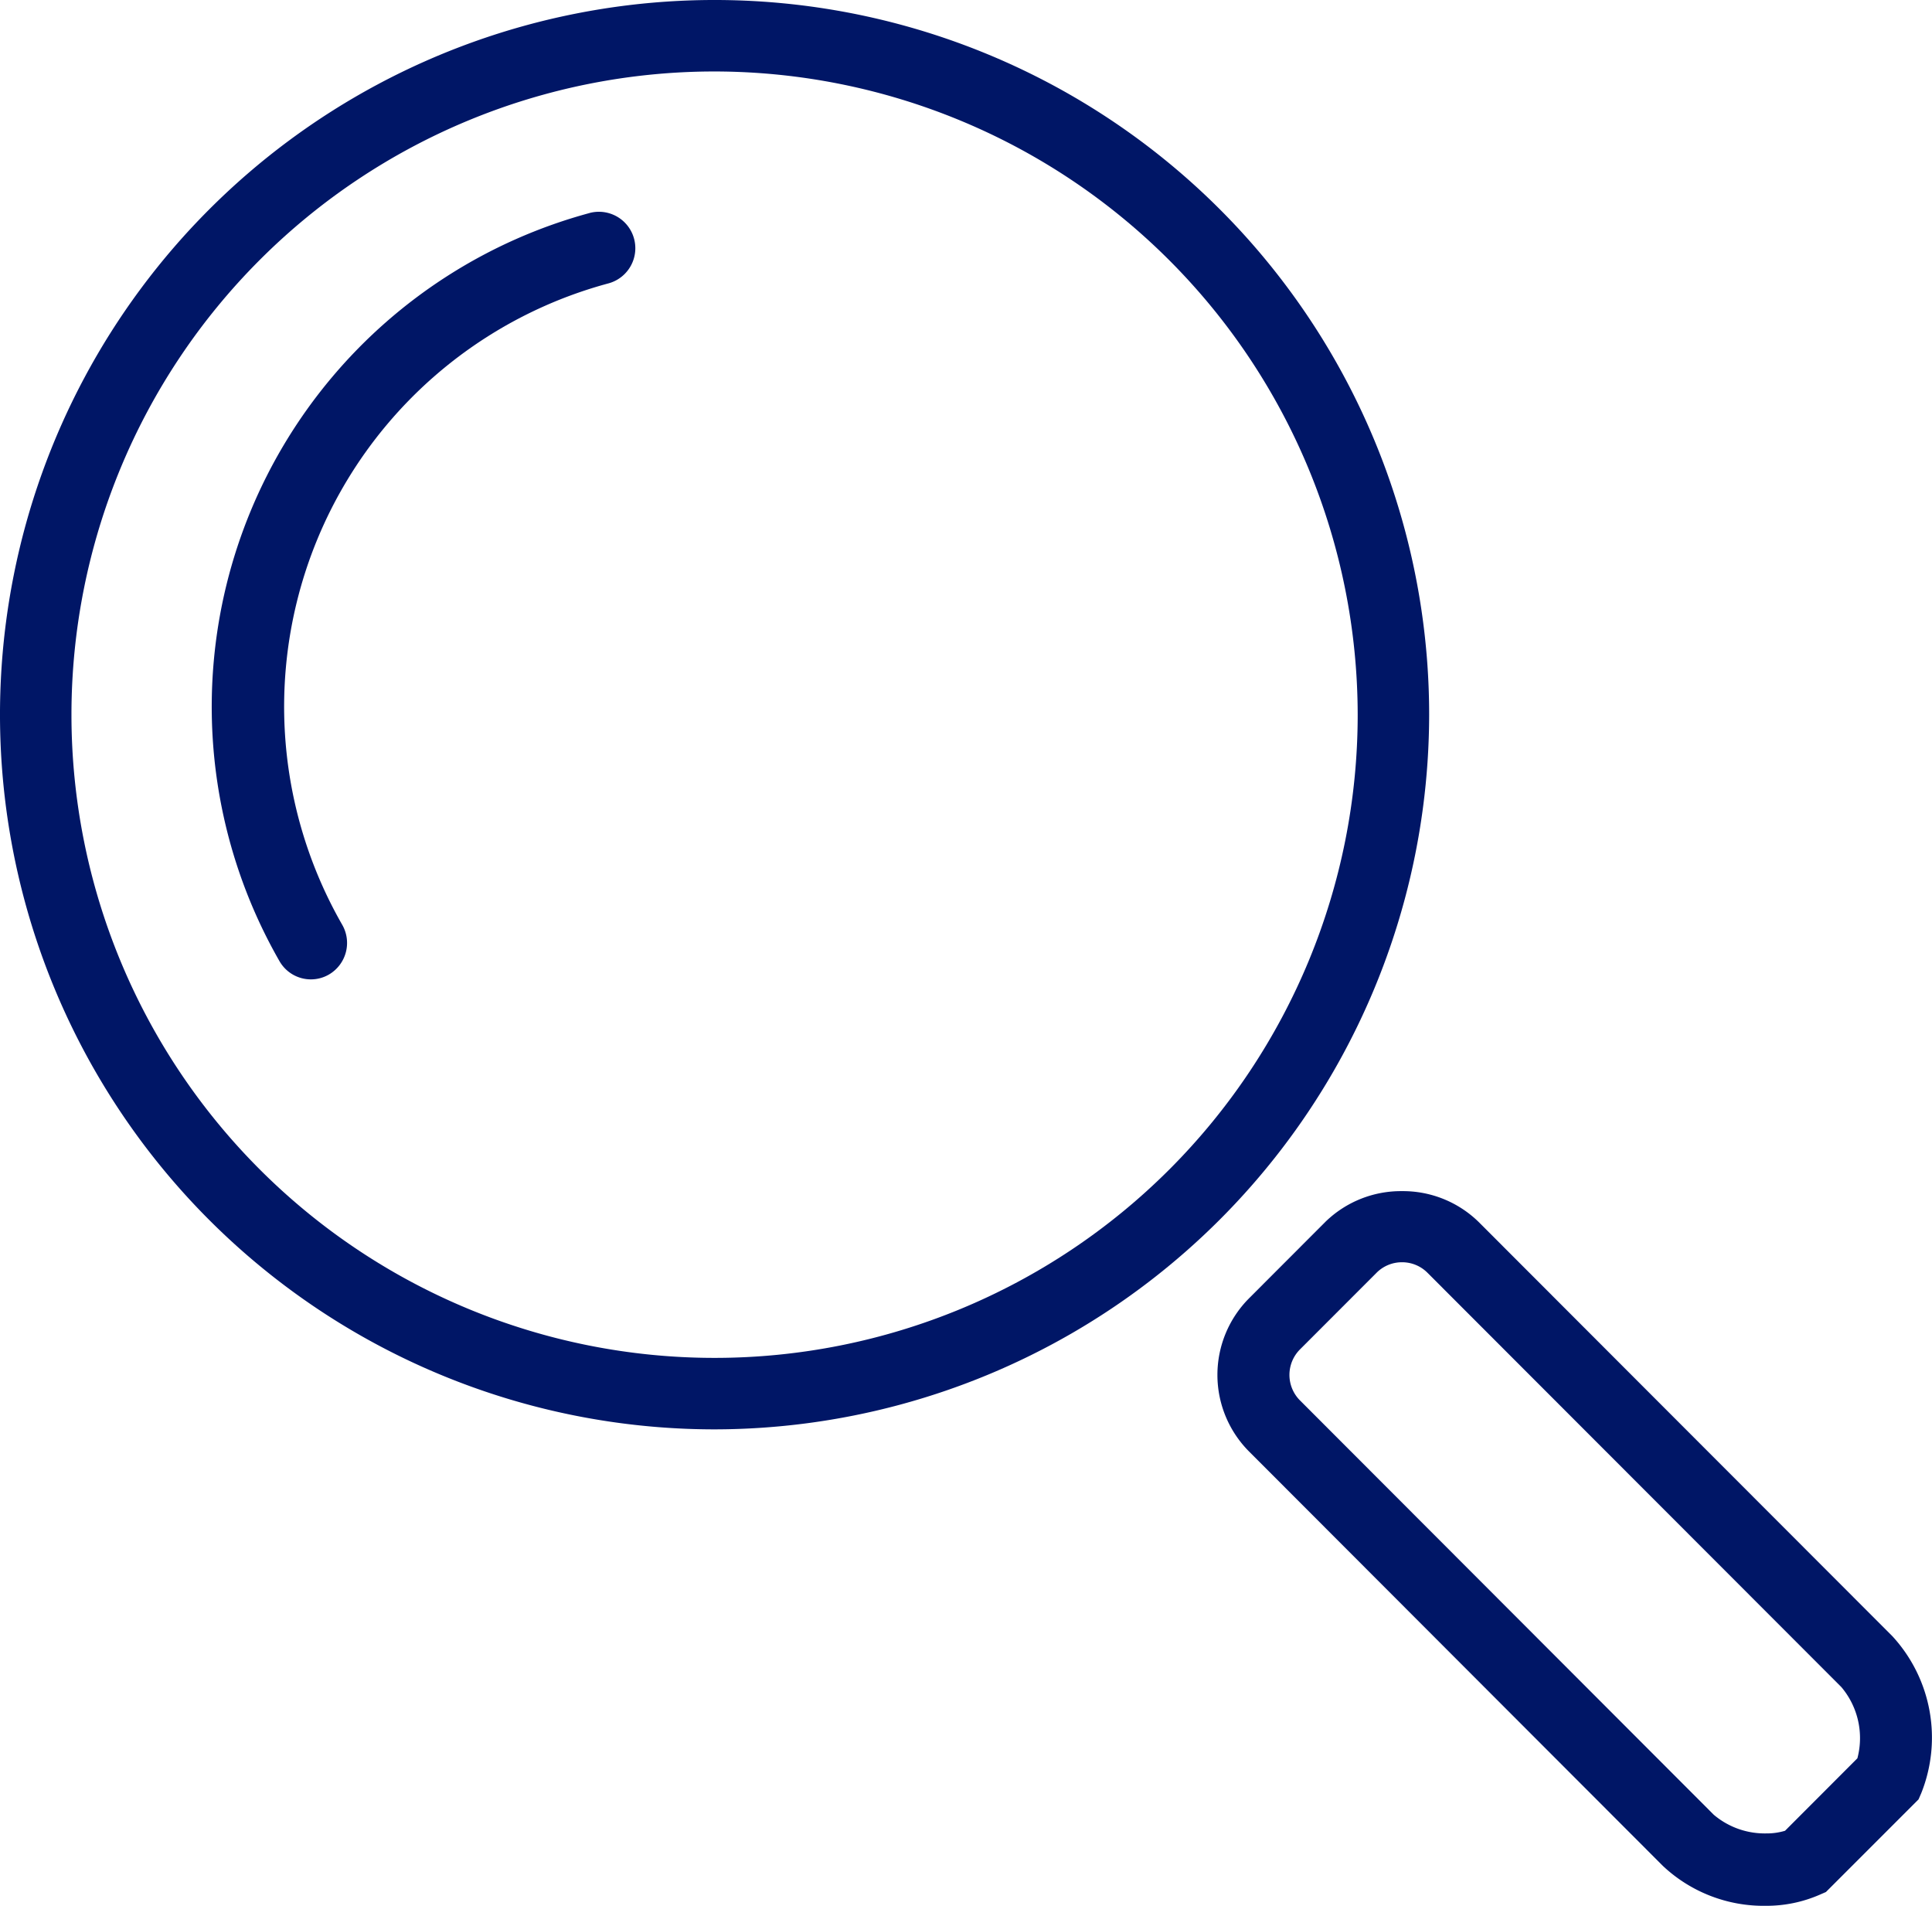 <svg xmlns="http://www.w3.org/2000/svg" width="73" height="72" viewBox="0 0 73 72">
  <g id="Grupo_1197" data-name="Grupo 1197" transform="translate(-585 -1238)">
    <path id="Fill_6" data-name="Fill 6" d="M27,54A27,27,0,1,1,54,27,27.031,27.031,0,0,1,27,54ZM27,2.7A24.3,24.3,0,1,0,51.3,27,24.328,24.328,0,0,0,27,2.7Z" transform="translate(585 1238)" fill="#001666"/>
    <path id="Fill_8" data-name="Fill 8" d="M14.284.046A19.323,19.323,0,0,0,2.561,28.313,1.366,1.366,0,0,0,3.747,29a1.352,1.352,0,0,0,.683-.184,1.381,1.381,0,0,0,.5-1.88A16.562,16.562,0,0,1,14.979,2.709a1.376,1.376,0,0,0-.7-2.663" transform="translate(593 1246)" fill="#001666"/>
    <path id="Fill_10" data-name="Fill 10" d="M20.708,27a5.556,5.556,0,0,1-3.88-1.511L1.194,9.835a4.1,4.1,0,0,1,0-5.785l2.89-2.894A4.092,4.092,0,0,1,6.973,0,4.09,4.09,0,0,1,9.861,1.156L25.5,16.811a5.656,5.656,0,0,1,1.092,5.938l-.1.23-3.5,3.5-.23.1A5.036,5.036,0,0,1,20.708,27ZM6.973,2.687a1.349,1.349,0,0,0-.963.4L3.12,5.979a1.364,1.364,0,0,0,0,1.928L18.754,23.56a2.981,2.981,0,0,0,1.993.705,2.374,2.374,0,0,0,.7-.1l2.734-2.738a2.985,2.985,0,0,0-.608-2.693L7.936,3.084A1.346,1.346,0,0,0,6.973,2.687Z" transform="translate(631 1283)" fill="#001666"/>
  </g>
</svg>
